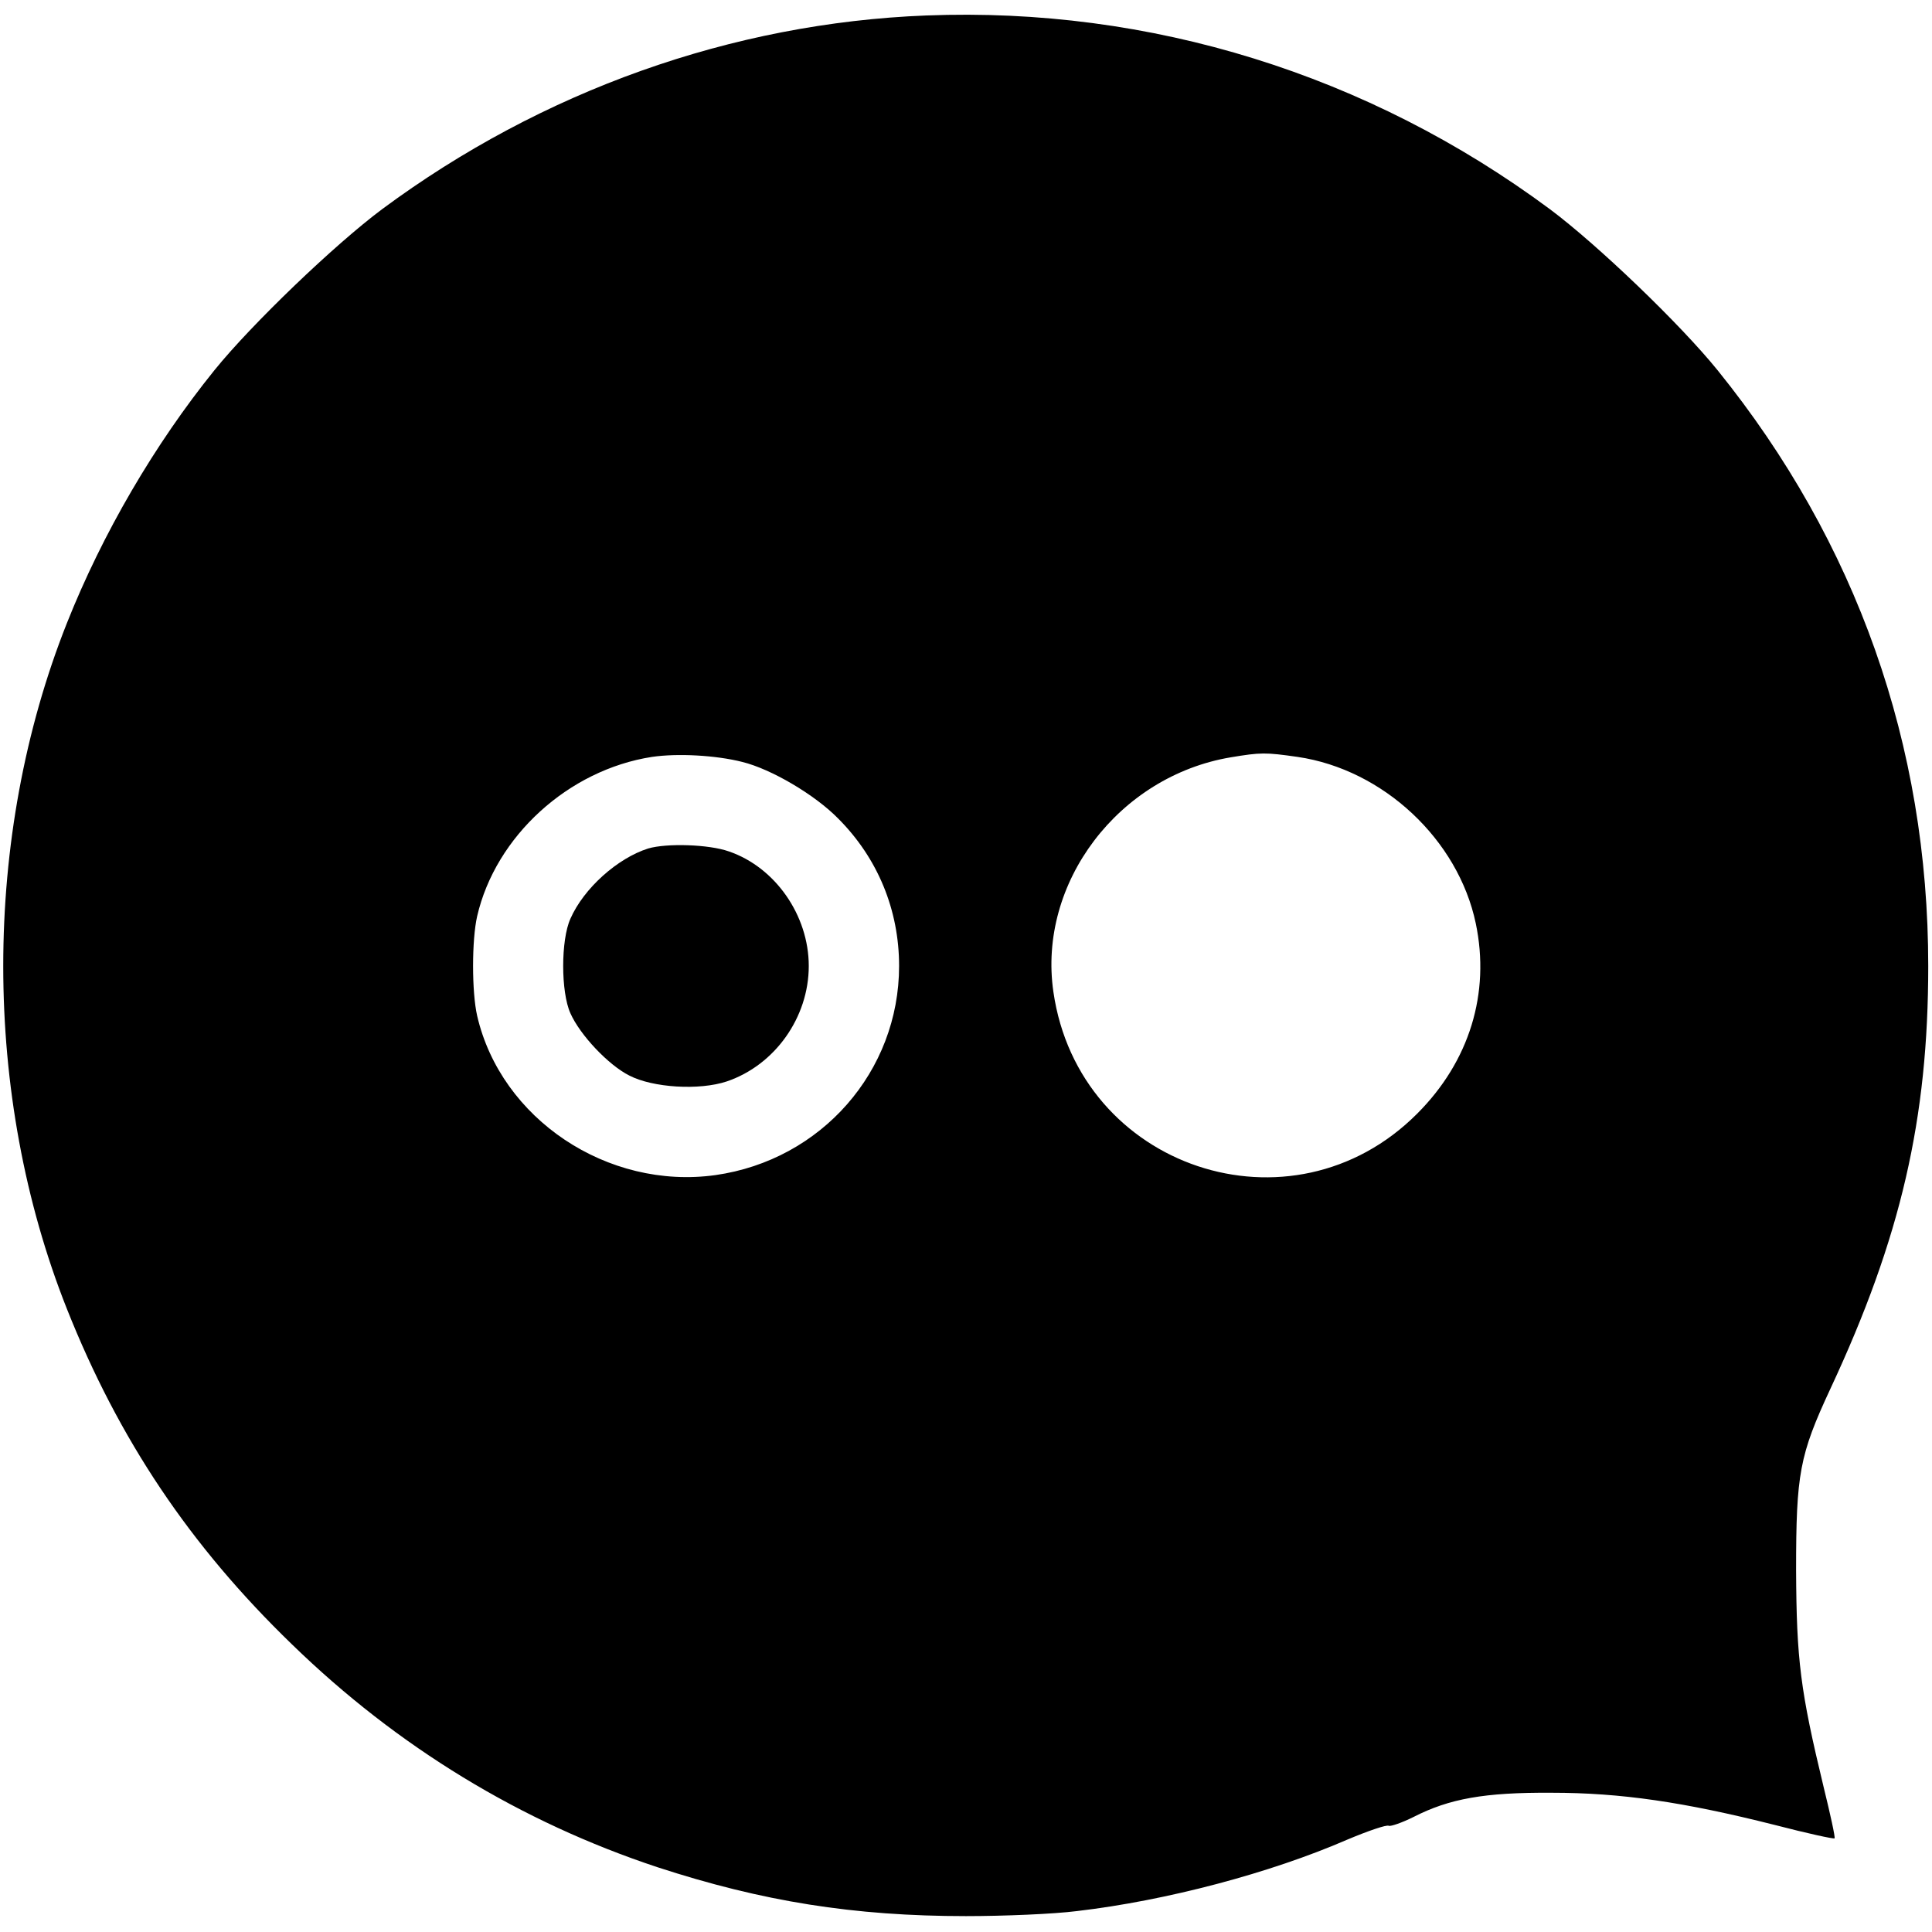 <?xml version="1.0" standalone="no"?>
<!DOCTYPE svg PUBLIC "-//W3C//DTD SVG 20010904//EN"
 "http://www.w3.org/TR/2001/REC-SVG-20010904/DTD/svg10.dtd">
<svg version="1.0" xmlns="http://www.w3.org/2000/svg"
 width="462pt" height="462pt" viewBox="0 0 462 462"
 preserveAspectRatio="xMidYMid meet">
<g transform="translate(0,462) scale(0.1,-0.1)"
fill="#000000" stroke="none">
<path d="M2215 4583 c-464 -18 -919 -180 -1301 -463 -114 -85 -312 -275 -401
-385 -143 -177 -268 -391 -353 -605 -203 -511 -203 -1129 0 -1640 124 -312
294 -566 538 -802 253 -246 548 -425 874 -533 251 -82 470 -117 738 -117 91 0
210 5 265 12 214 25 463 91 647 171 50 21 94 36 99 33 4 -2 31 7 59 21 86 44
170 59 330 58 166 0 316 -22 534 -77 77 -20 141 -34 143 -32 2 2 -10 57 -26
122 -56 232 -65 304 -66 519 0 231 8 275 82 434 169 362 234 646 234 1011 0
528 -171 1013 -504 1425 -89 110 -287 300 -401 385 -434 322 -956 484 -1491
463z m-440 -1785 c69 -17 173 -78 229 -135 95 -95 146 -219 146 -353 0 -252
-186 -464 -439 -500 -258 -36 -513 134 -570 381 -13 57 -13 181 0 238 44 191
218 350 418 381 61 9 153 4 216 -12z m1328 12 c205 -30 384 -198 426 -398 35
-167 -15 -330 -140 -455 -300 -301 -809 -131 -870 291 -38 261 156 516 424
561 72 12 83 12 160 1z"/>
<path d="M1550 2591 c-73 -23 -154 -95 -186 -168 -23 -51 -23 -175 0 -226 23
-52 91 -124 141 -149 56 -29 167 -36 233 -14 115 39 196 153 196 276 0 121
-80 236 -191 274 -48 17 -149 20 -193 7z"/>
</g>
</svg>
